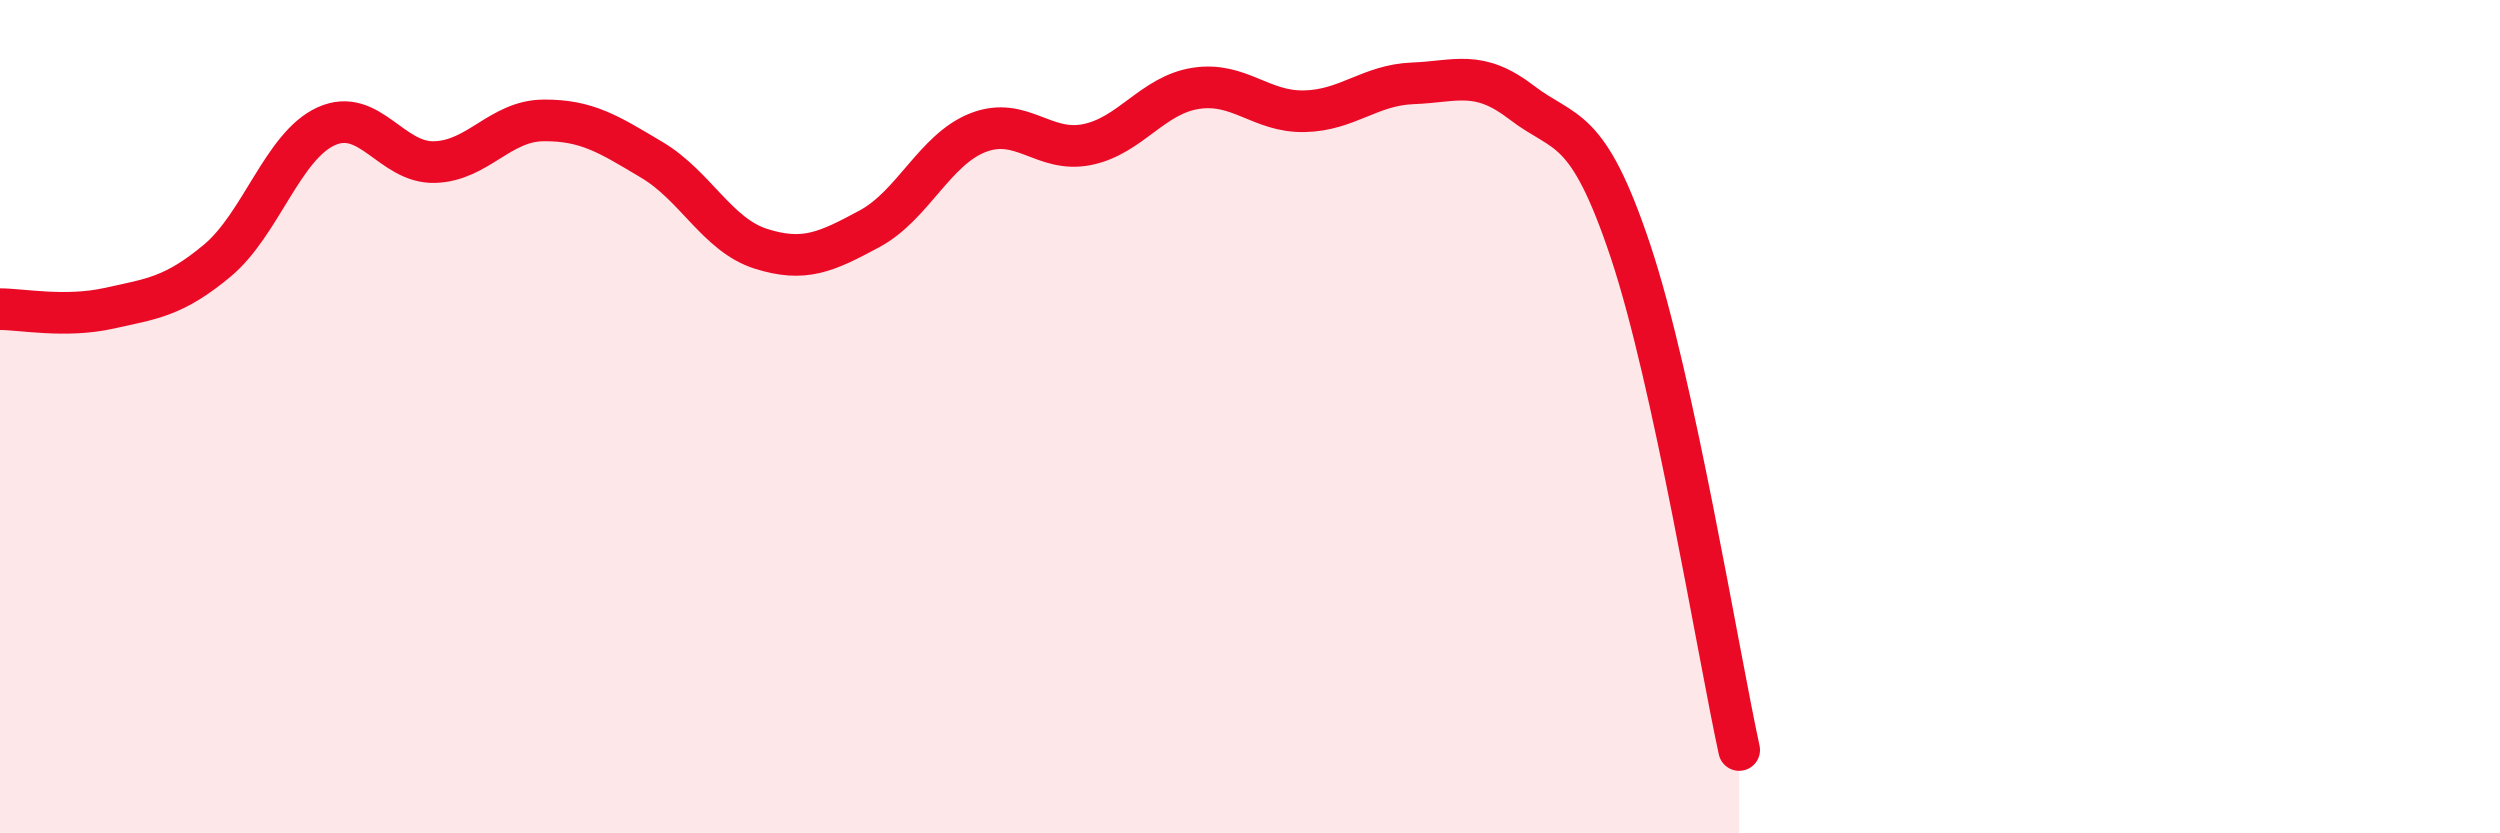 
    <svg width="60" height="20" viewBox="0 0 60 20" xmlns="http://www.w3.org/2000/svg">
      <path
        d="M 0,7.42 C 0.52,7.42 1.57,7.63 2.61,7.4 C 3.65,7.17 4.18,7.12 5.22,6.25 C 6.26,5.38 6.79,3.5 7.83,3.03 C 8.87,2.56 9.39,3.92 10.43,3.89 C 11.47,3.86 12,2.9 13.04,2.89 C 14.08,2.88 14.61,3.22 15.65,3.84 C 16.69,4.46 17.22,5.64 18.26,5.97 C 19.3,6.3 19.83,6.05 20.87,5.49 C 21.91,4.93 22.44,3.58 23.48,3.18 C 24.52,2.78 25.05,3.68 26.09,3.47 C 27.13,3.26 27.66,2.28 28.7,2.12 C 29.74,1.96 30.26,2.69 31.3,2.67 C 32.34,2.65 32.87,2.04 33.91,2 C 34.95,1.96 35.48,1.66 36.52,2.46 C 37.56,3.26 38.09,2.91 39.13,6.02 C 40.17,9.13 41.22,15.6 41.74,18L41.74 20L0 20Z"
        fill="#EB0A25"
        opacity="0.1"
        stroke-linecap="round"
        stroke-linejoin="round"
      />
      <path
        d="M 0,7.42 C 0.52,7.42 1.57,7.63 2.61,7.4 C 3.65,7.17 4.18,7.12 5.22,6.25 C 6.26,5.38 6.79,3.5 7.83,3.03 C 8.87,2.56 9.39,3.92 10.43,3.89 C 11.47,3.86 12,2.9 13.04,2.89 C 14.08,2.88 14.61,3.22 15.65,3.84 C 16.69,4.46 17.22,5.64 18.26,5.97 C 19.3,6.3 19.83,6.05 20.87,5.49 C 21.91,4.93 22.44,3.58 23.48,3.18 C 24.52,2.78 25.05,3.68 26.09,3.47 C 27.13,3.26 27.66,2.28 28.7,2.12 C 29.74,1.96 30.26,2.69 31.3,2.67 C 32.34,2.65 32.87,2.04 33.91,2 C 34.95,1.96 35.48,1.66 36.52,2.46 C 37.56,3.26 38.09,2.91 39.13,6.02 C 40.17,9.13 41.22,15.6 41.74,18"
        stroke="#EB0A25"
        stroke-width="1"
        fill="none"
        stroke-linecap="round"
        stroke-linejoin="round"
      />
    </svg>
  